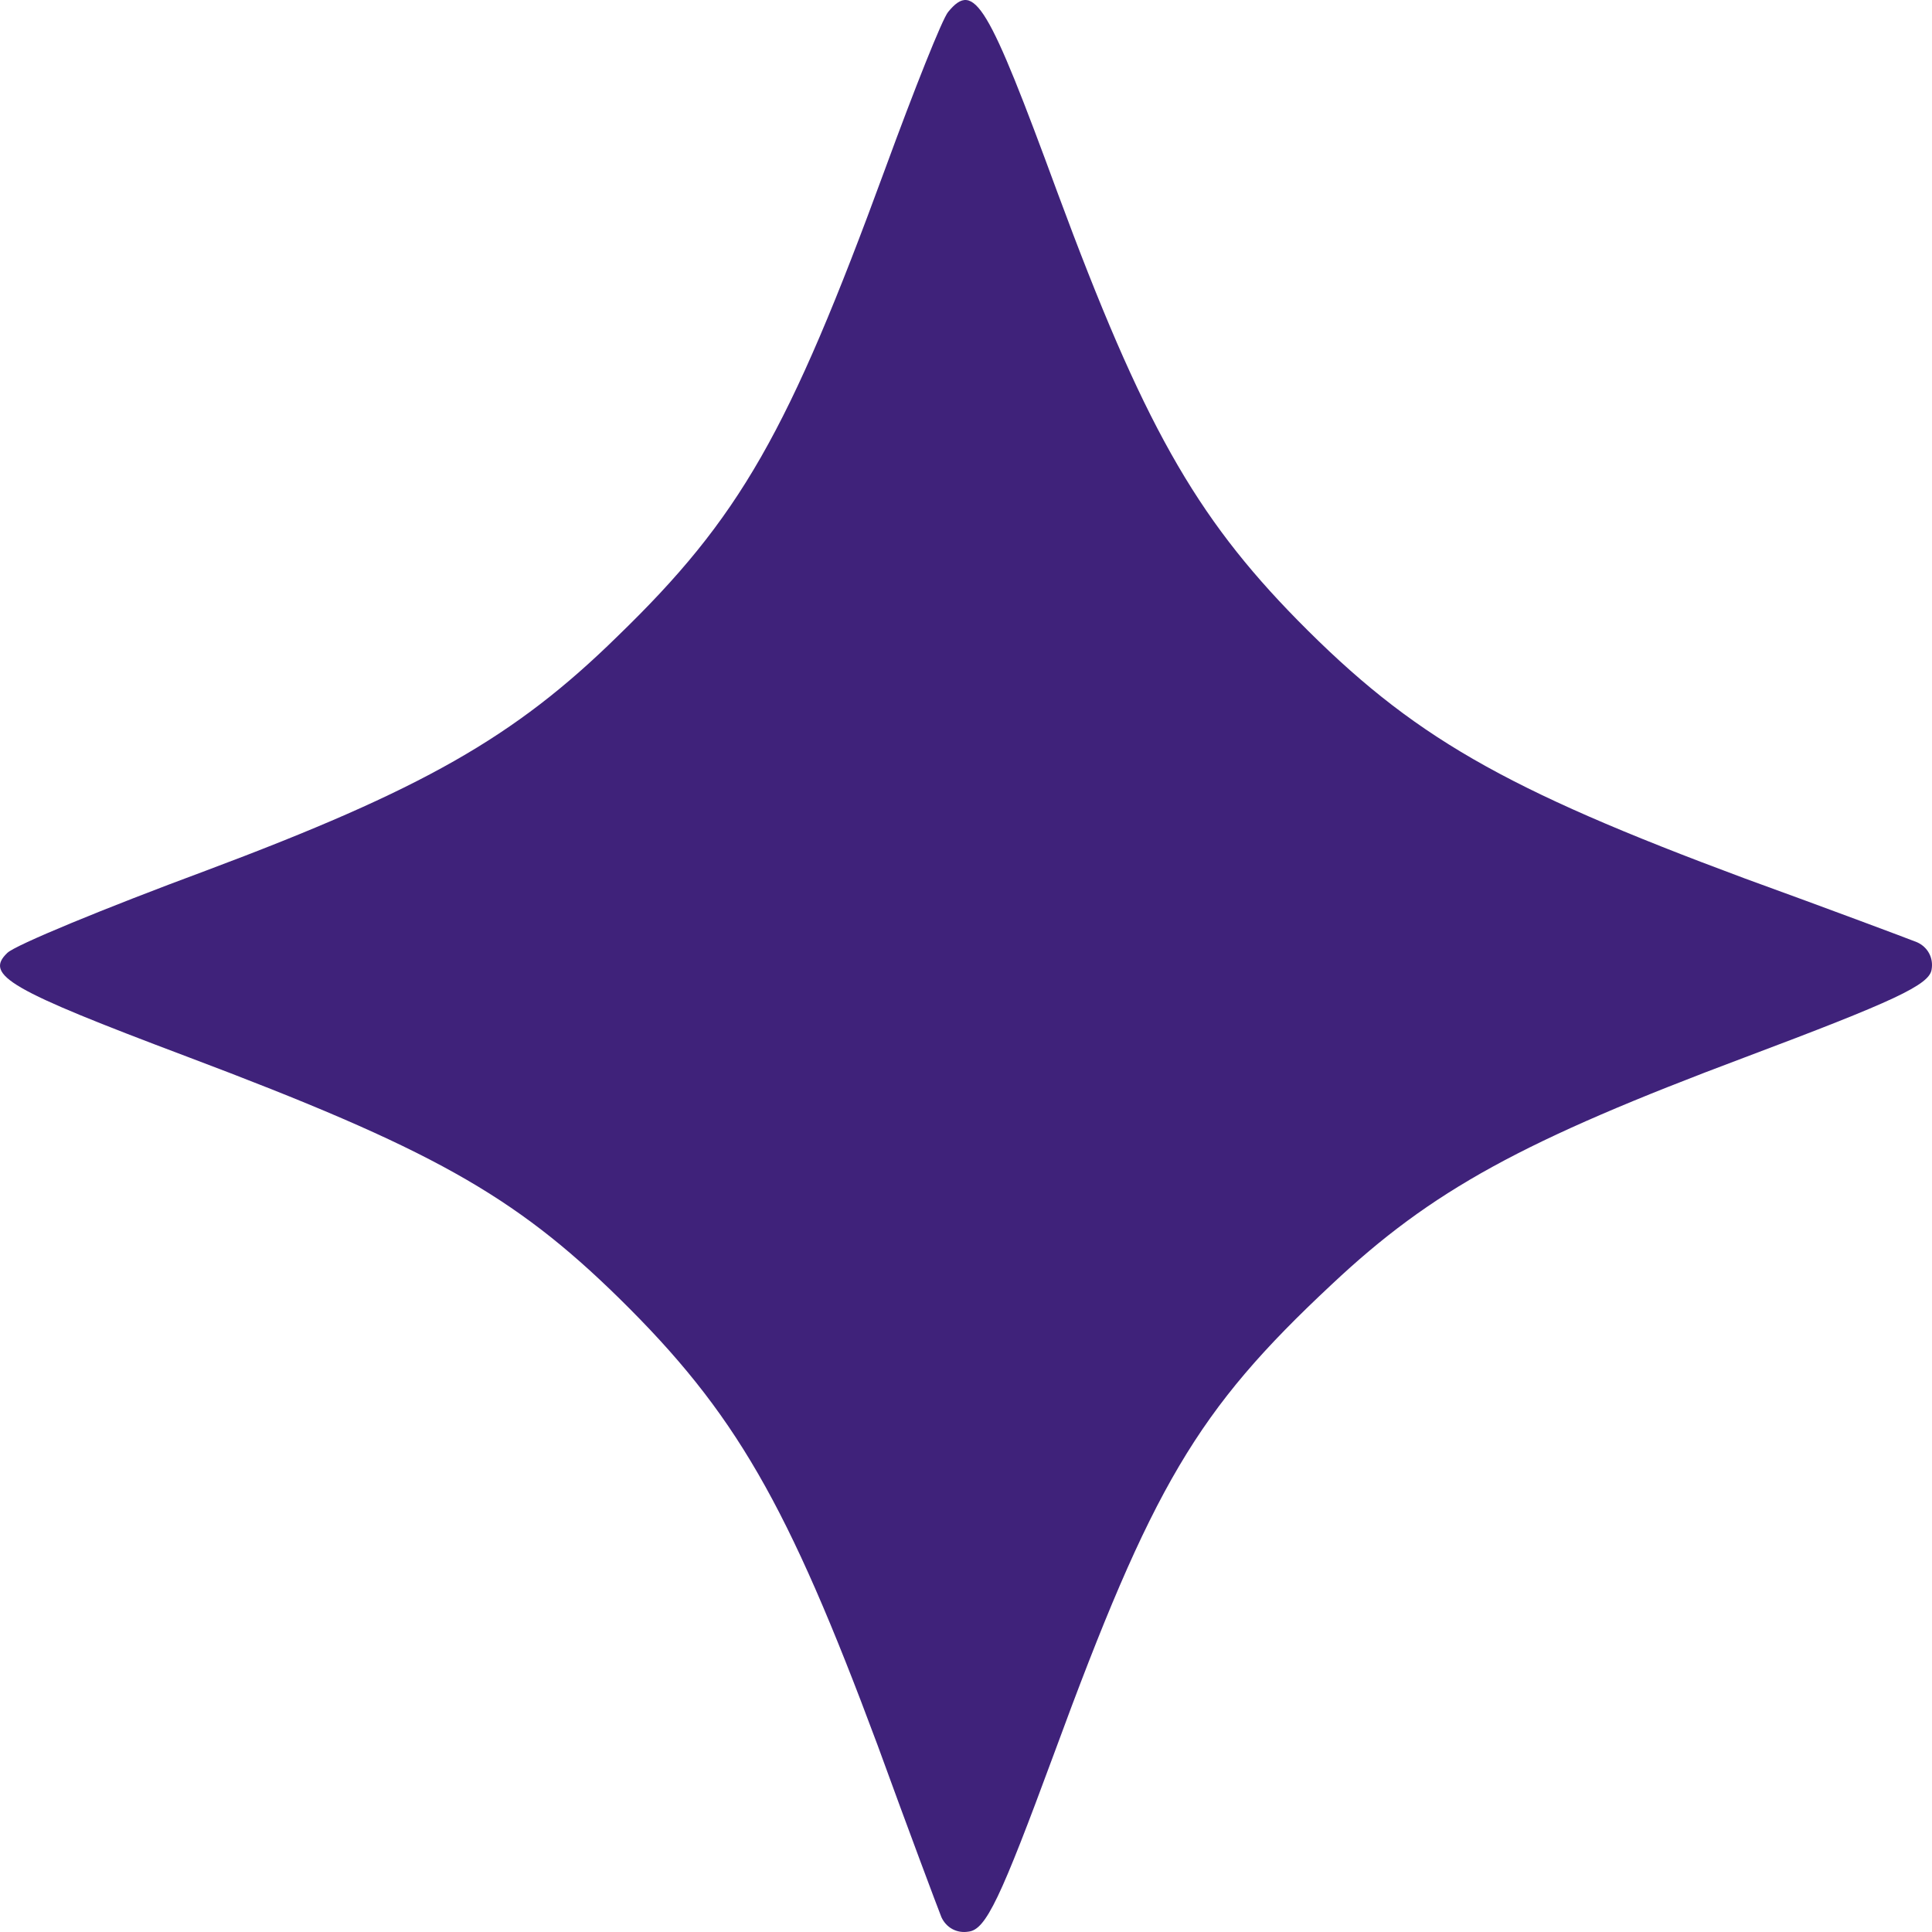 <?xml version="1.0" encoding="UTF-8"?> <svg xmlns="http://www.w3.org/2000/svg" width="371" height="371" viewBox="0 0 371 371" fill="none"> <path d="M182.076 2.29C180.961 3.59 175.571 17.147 169.994 32.375C151.406 83.075 142.113 99.417 118.506 122.26C98.803 141.574 81.144 151.603 39.508 167.202C19.99 174.445 2.889 181.502 1.402 182.988C-3.059 187.259 1.774 190.045 35.79 202.859C82.631 220.502 98.617 229.416 118.878 249.287C141.183 271.202 151.221 288.659 168.507 335.087C174.455 351.429 180.032 366.286 180.775 368.144C181.705 370.186 183.749 371.301 185.98 370.929C189.326 370.558 192.114 364.615 202.337 336.944C221.297 285.316 229.847 270.83 255.684 246.687C275.016 228.488 292.488 219.016 335.055 203.045C363.68 192.274 370.557 189.117 370.929 186.145C371.301 183.917 370.186 181.874 368.141 180.945C366.282 180.202 351.412 174.631 335.055 168.688C288.585 151.417 271.112 141.388 249.179 119.103C229.476 99.046 219.438 81.218 203.081 37.018C189.697 0.618 187.095 -3.839 182.076 2.29Z" fill="#3F227A"></path> </svg> 